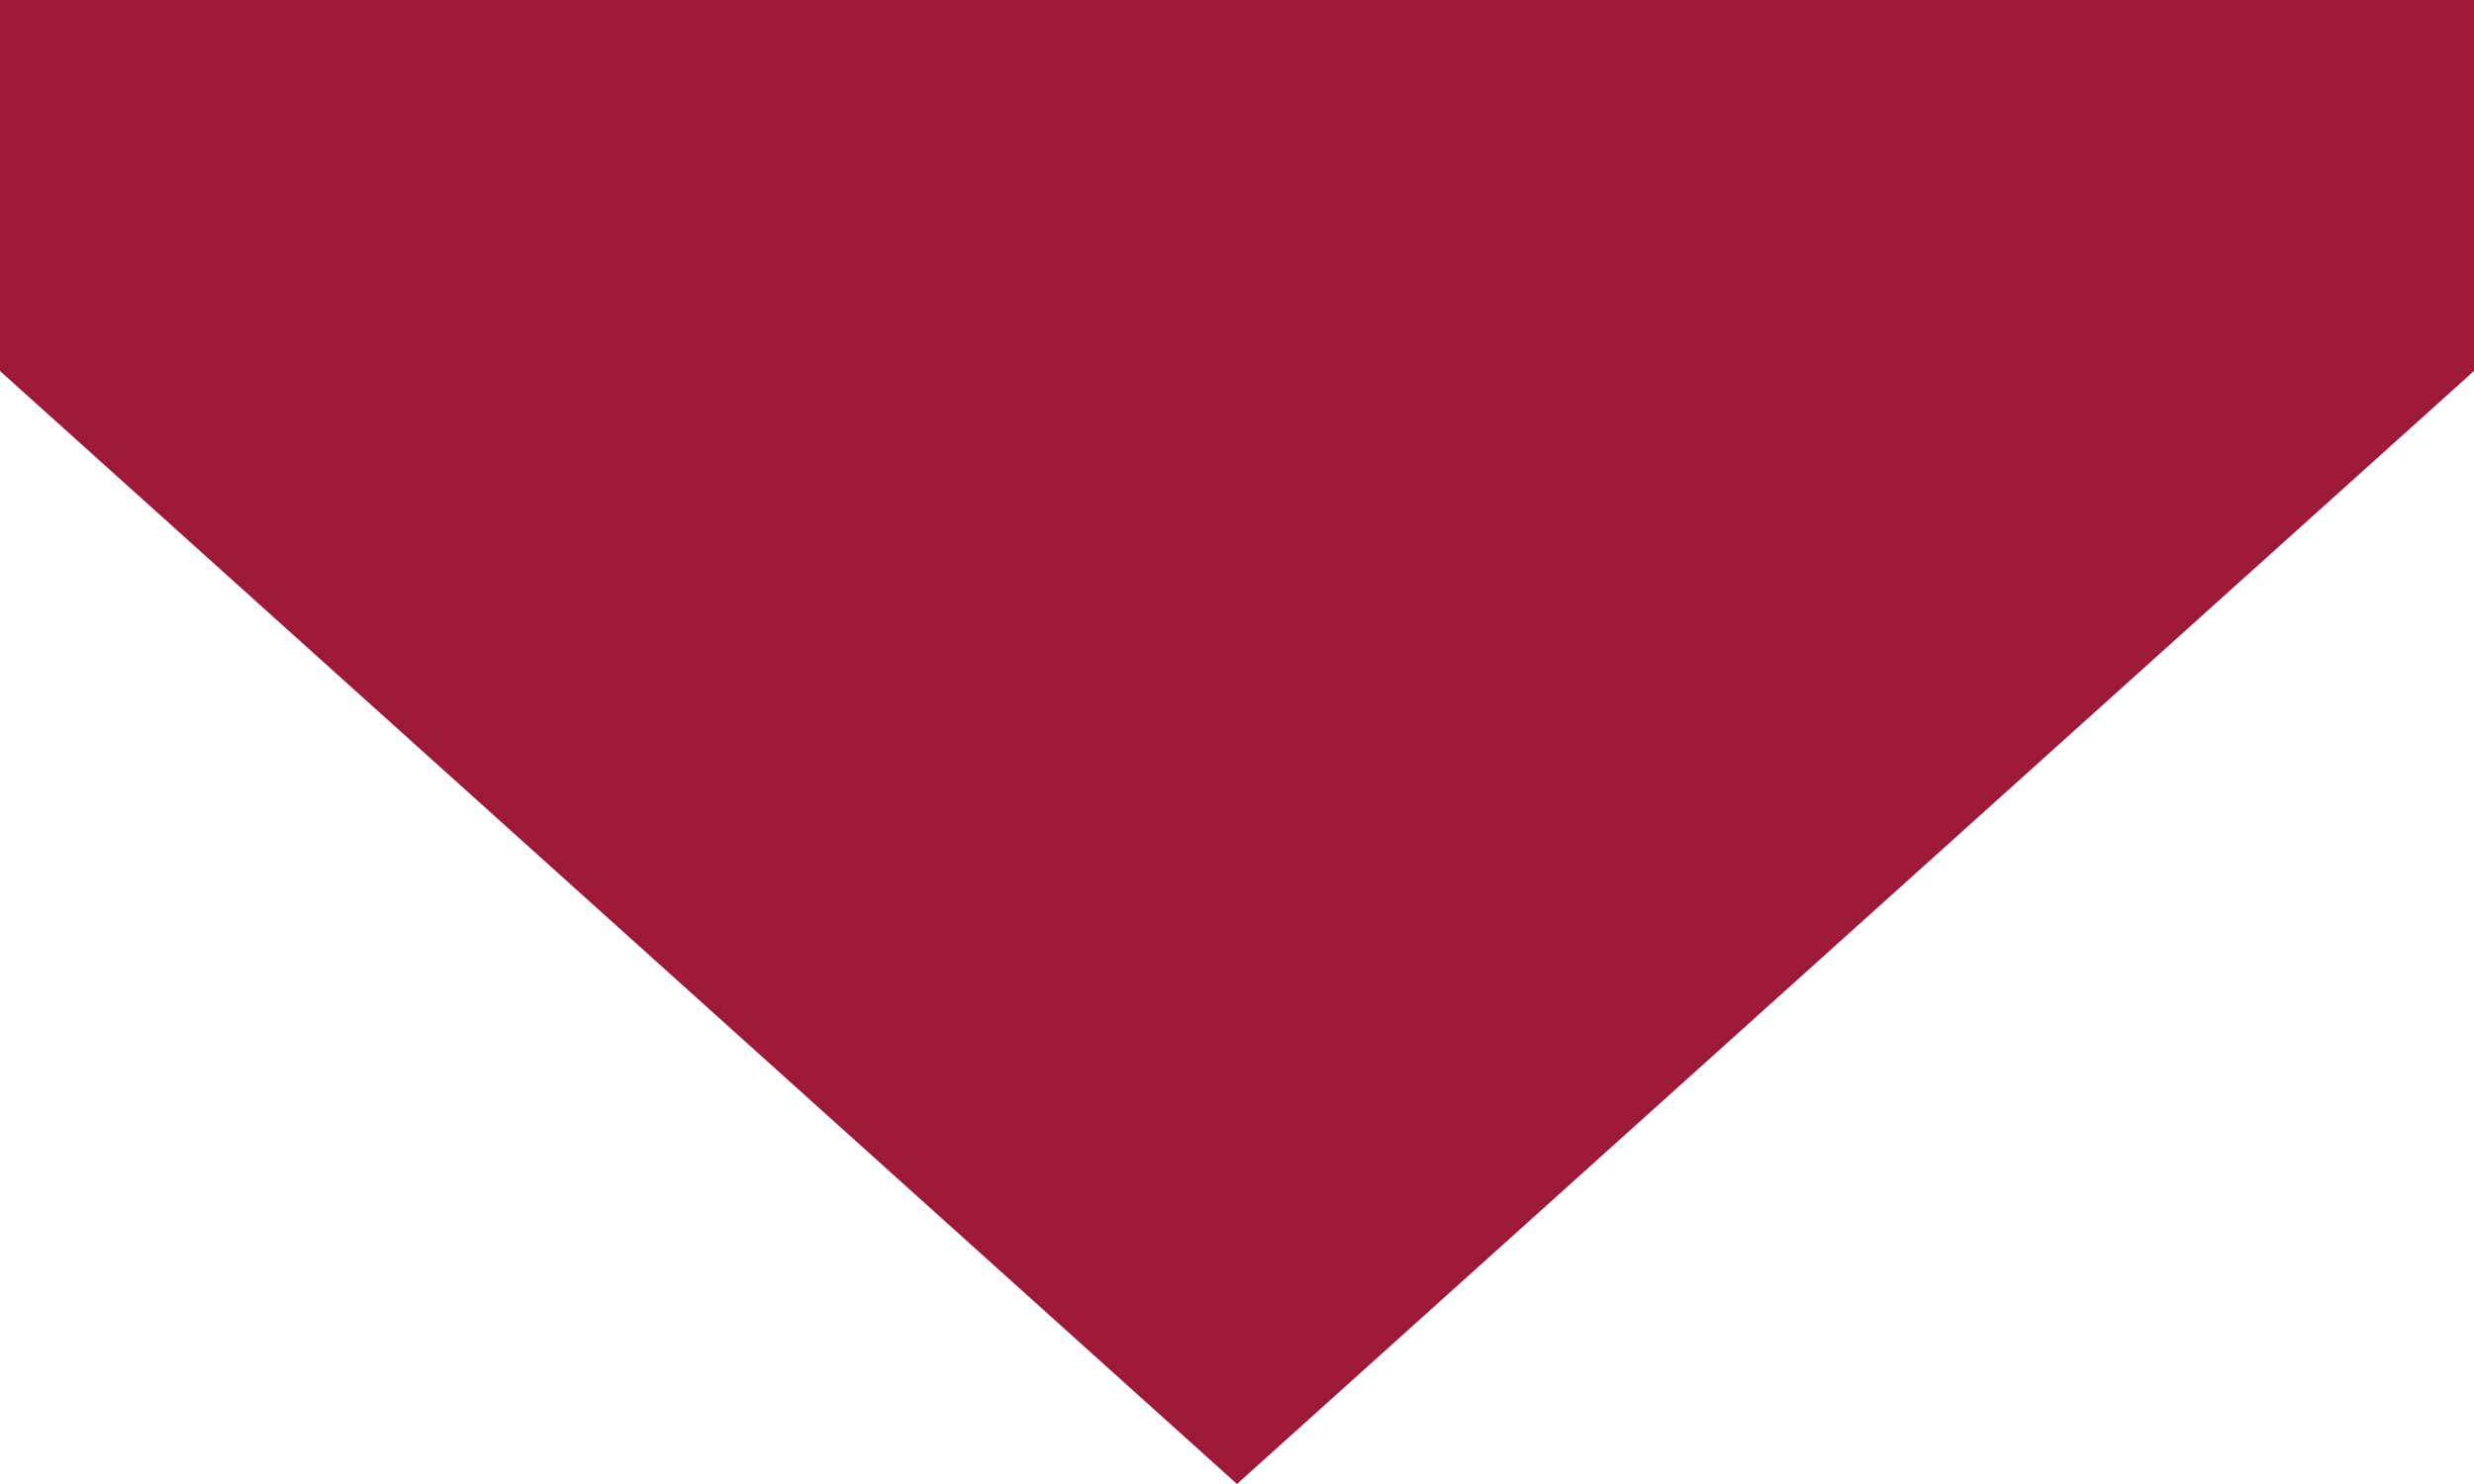 <svg xmlns="http://www.w3.org/2000/svg" width="320" height="192" viewBox="0 0 320 192">
  <path id="caret-down-sharp-solid" d="M320,240,160,384,0,240V192H320Z" transform="translate(0 -192)" fill="#9f1a38"/>
</svg>
